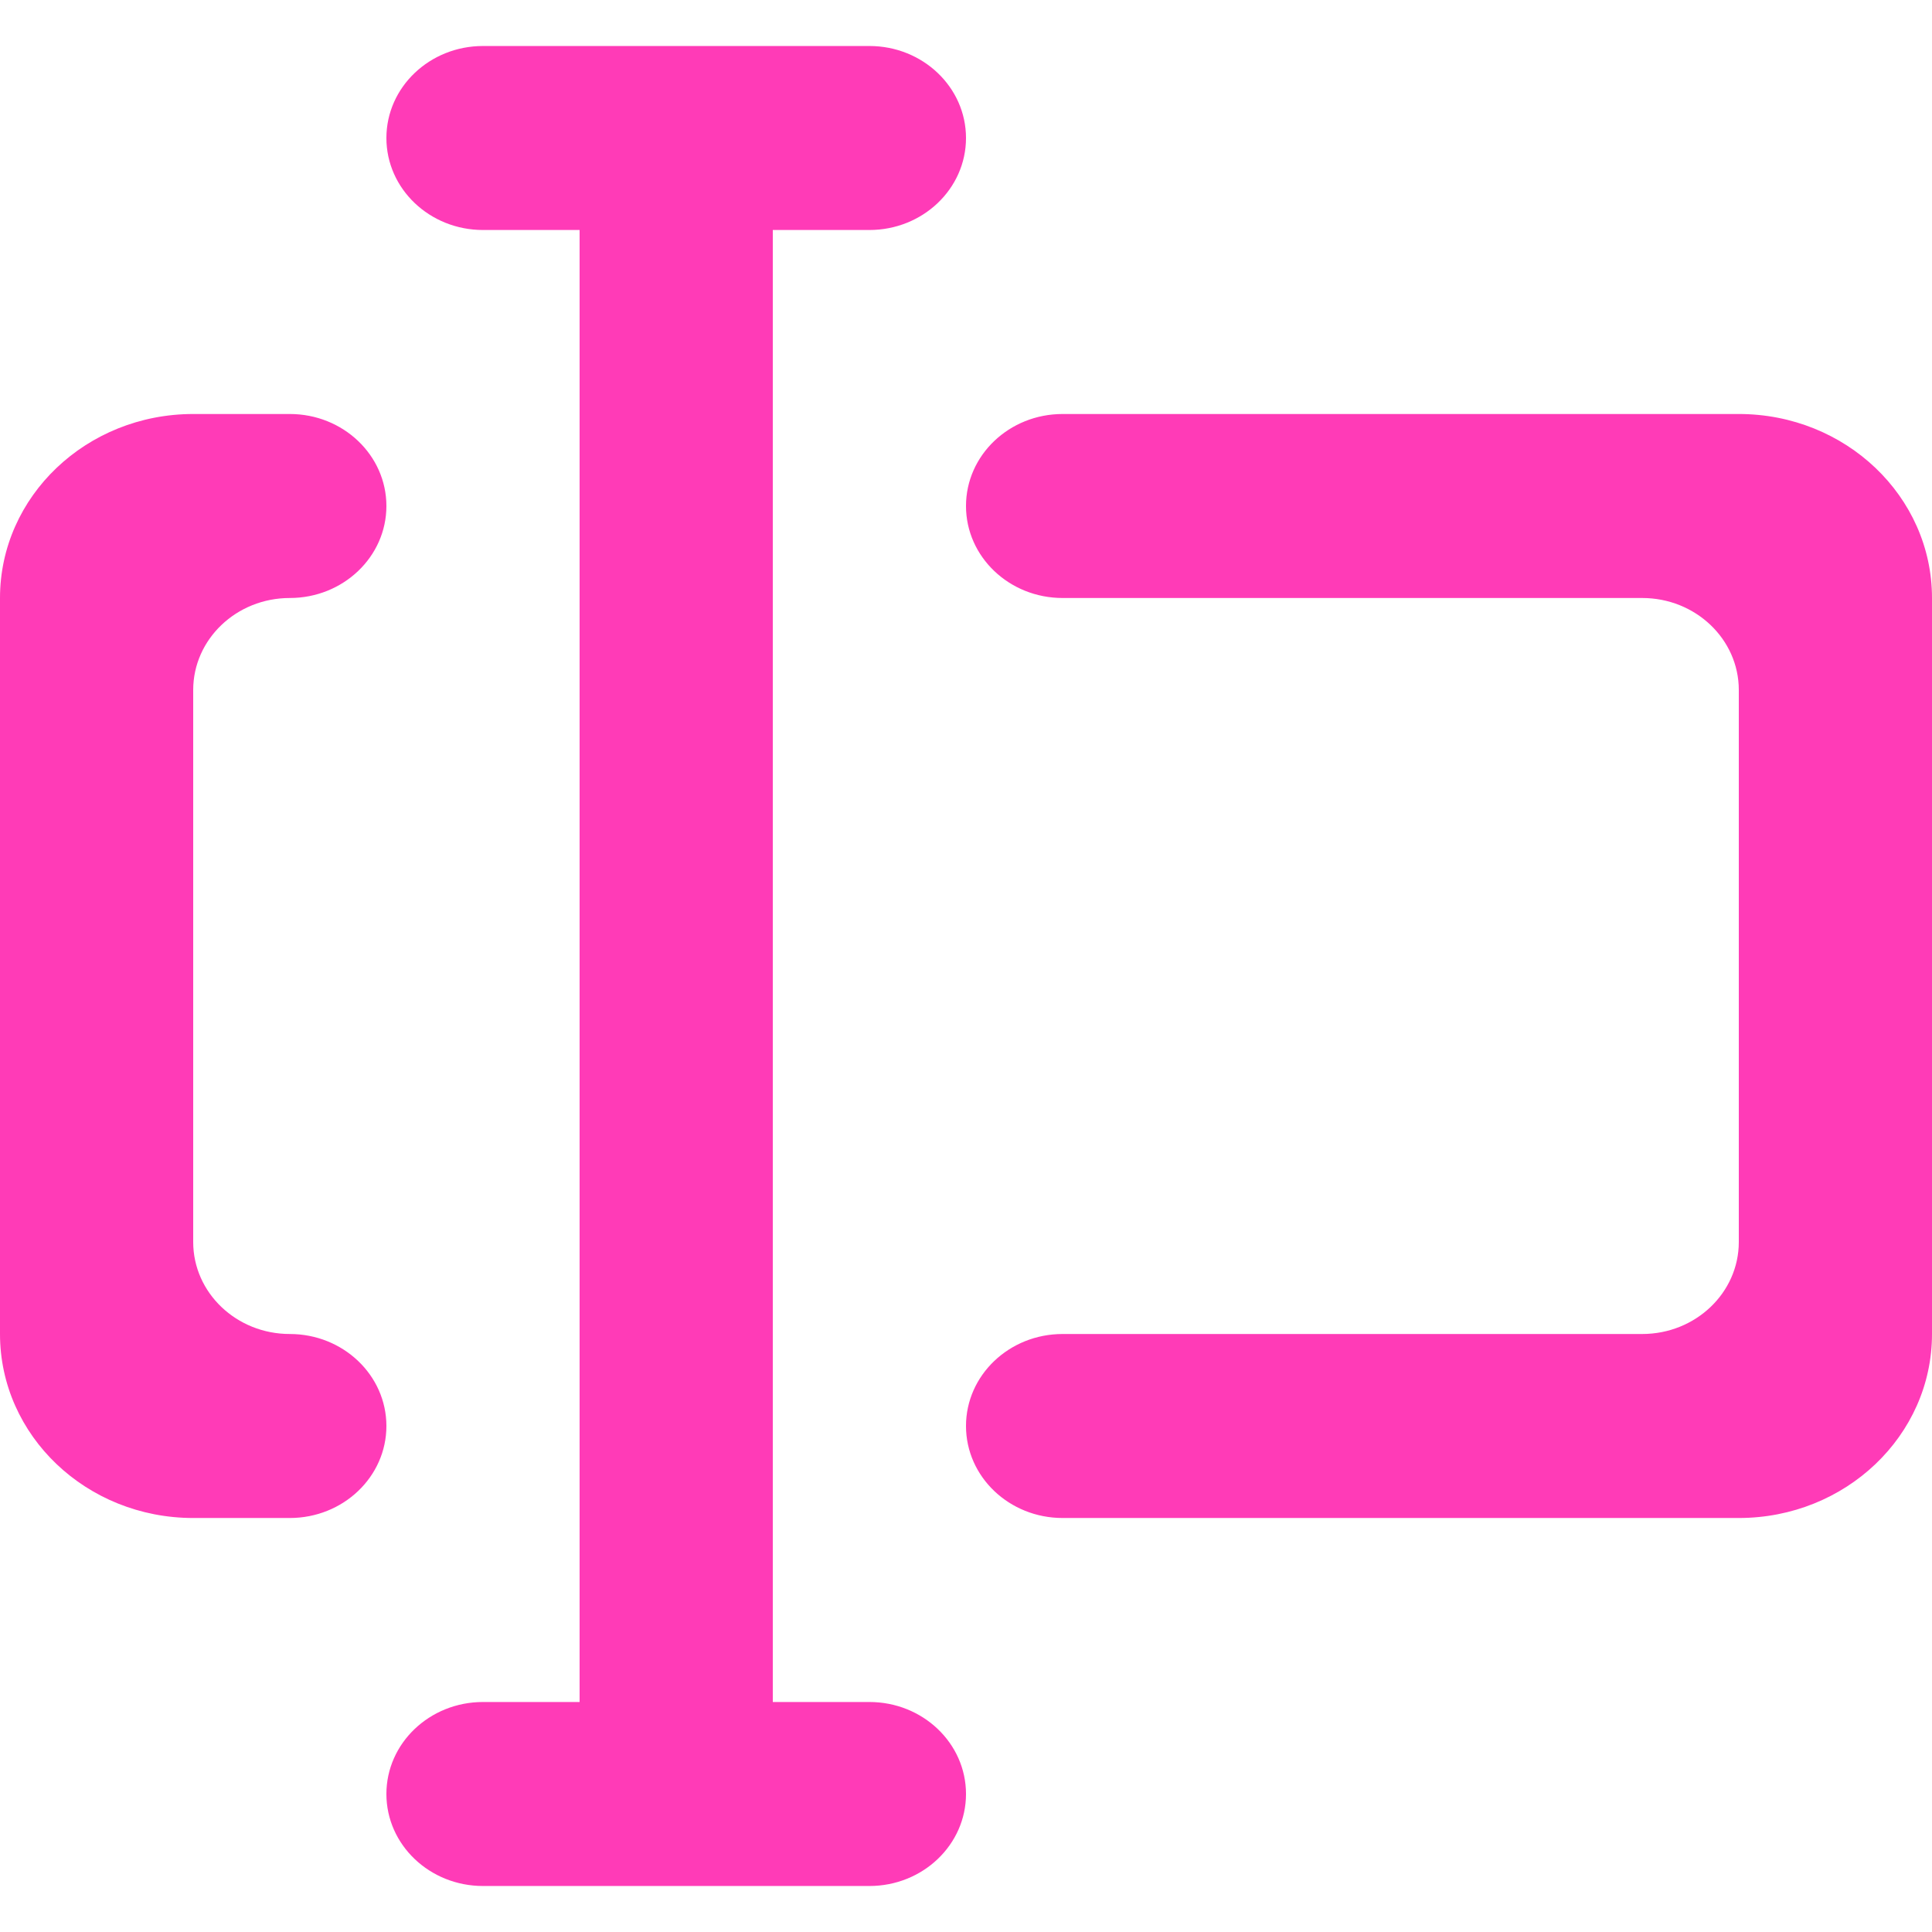 <svg id="SvgjsSvg1001" width="288" height="288" xmlns="http://www.w3.org/2000/svg" version="1.1" xmlns:xlink="http://www.w3.org/1999/xlink" xmlns:svgjs="http://svgjs.com/svgjs"><defs id="SvgjsDefs1002"></defs><g id="SvgjsG1008"><svg xmlns="http://www.w3.org/2000/svg" viewBox="0 0 21 20" width="288" height="288"><path fill="#ff3bb7" fill-rule="evenodd" d="M286.15 654c-.58 0-1.05-.448-1.05-1v-6c0-.552.47-1 1.05-1 .58 0 1.05-.448 1.05-1s-.47-1-1.05-1h-1.05c-1.16 0-2.1.895-2.1 2v8c0 1.105.94 2 2.1 2h1.05c.58 0 1.05-.448 1.05-1s-.47-1-1.05-1m15.75-10h-7.35c-.58 0-1.05.448-1.05 1s.47 1 1.05 1h6.3c.58 0 1.05.448 1.05 1v6c0 .552-.47 1-1.05 1h-6.3c-.58 0-1.05.448-1.05 1s.47 1 1.05 1h7.35c1.16 0 2.1-.895 2.1-2v-8c0-1.105-.94-2-2.1-2m-8.4 15c0 .552-.47 1-1.05 1h-4.2c-.58 0-1.05-.448-1.05-1s.47-1 1.05-1h1.05v-16h-1.05c-.58 0-1.05-.448-1.05-1s.47-1 1.05-1h4.2c.58 0 1.05.448 1.05 1s-.47 1-1.05 1h-1.05v16h1.05c.58 0 1.05.448 1.05 1" transform="translate(-283 -640)" class="svgShape color000000-0 selectable"></path></svg></g></svg>
